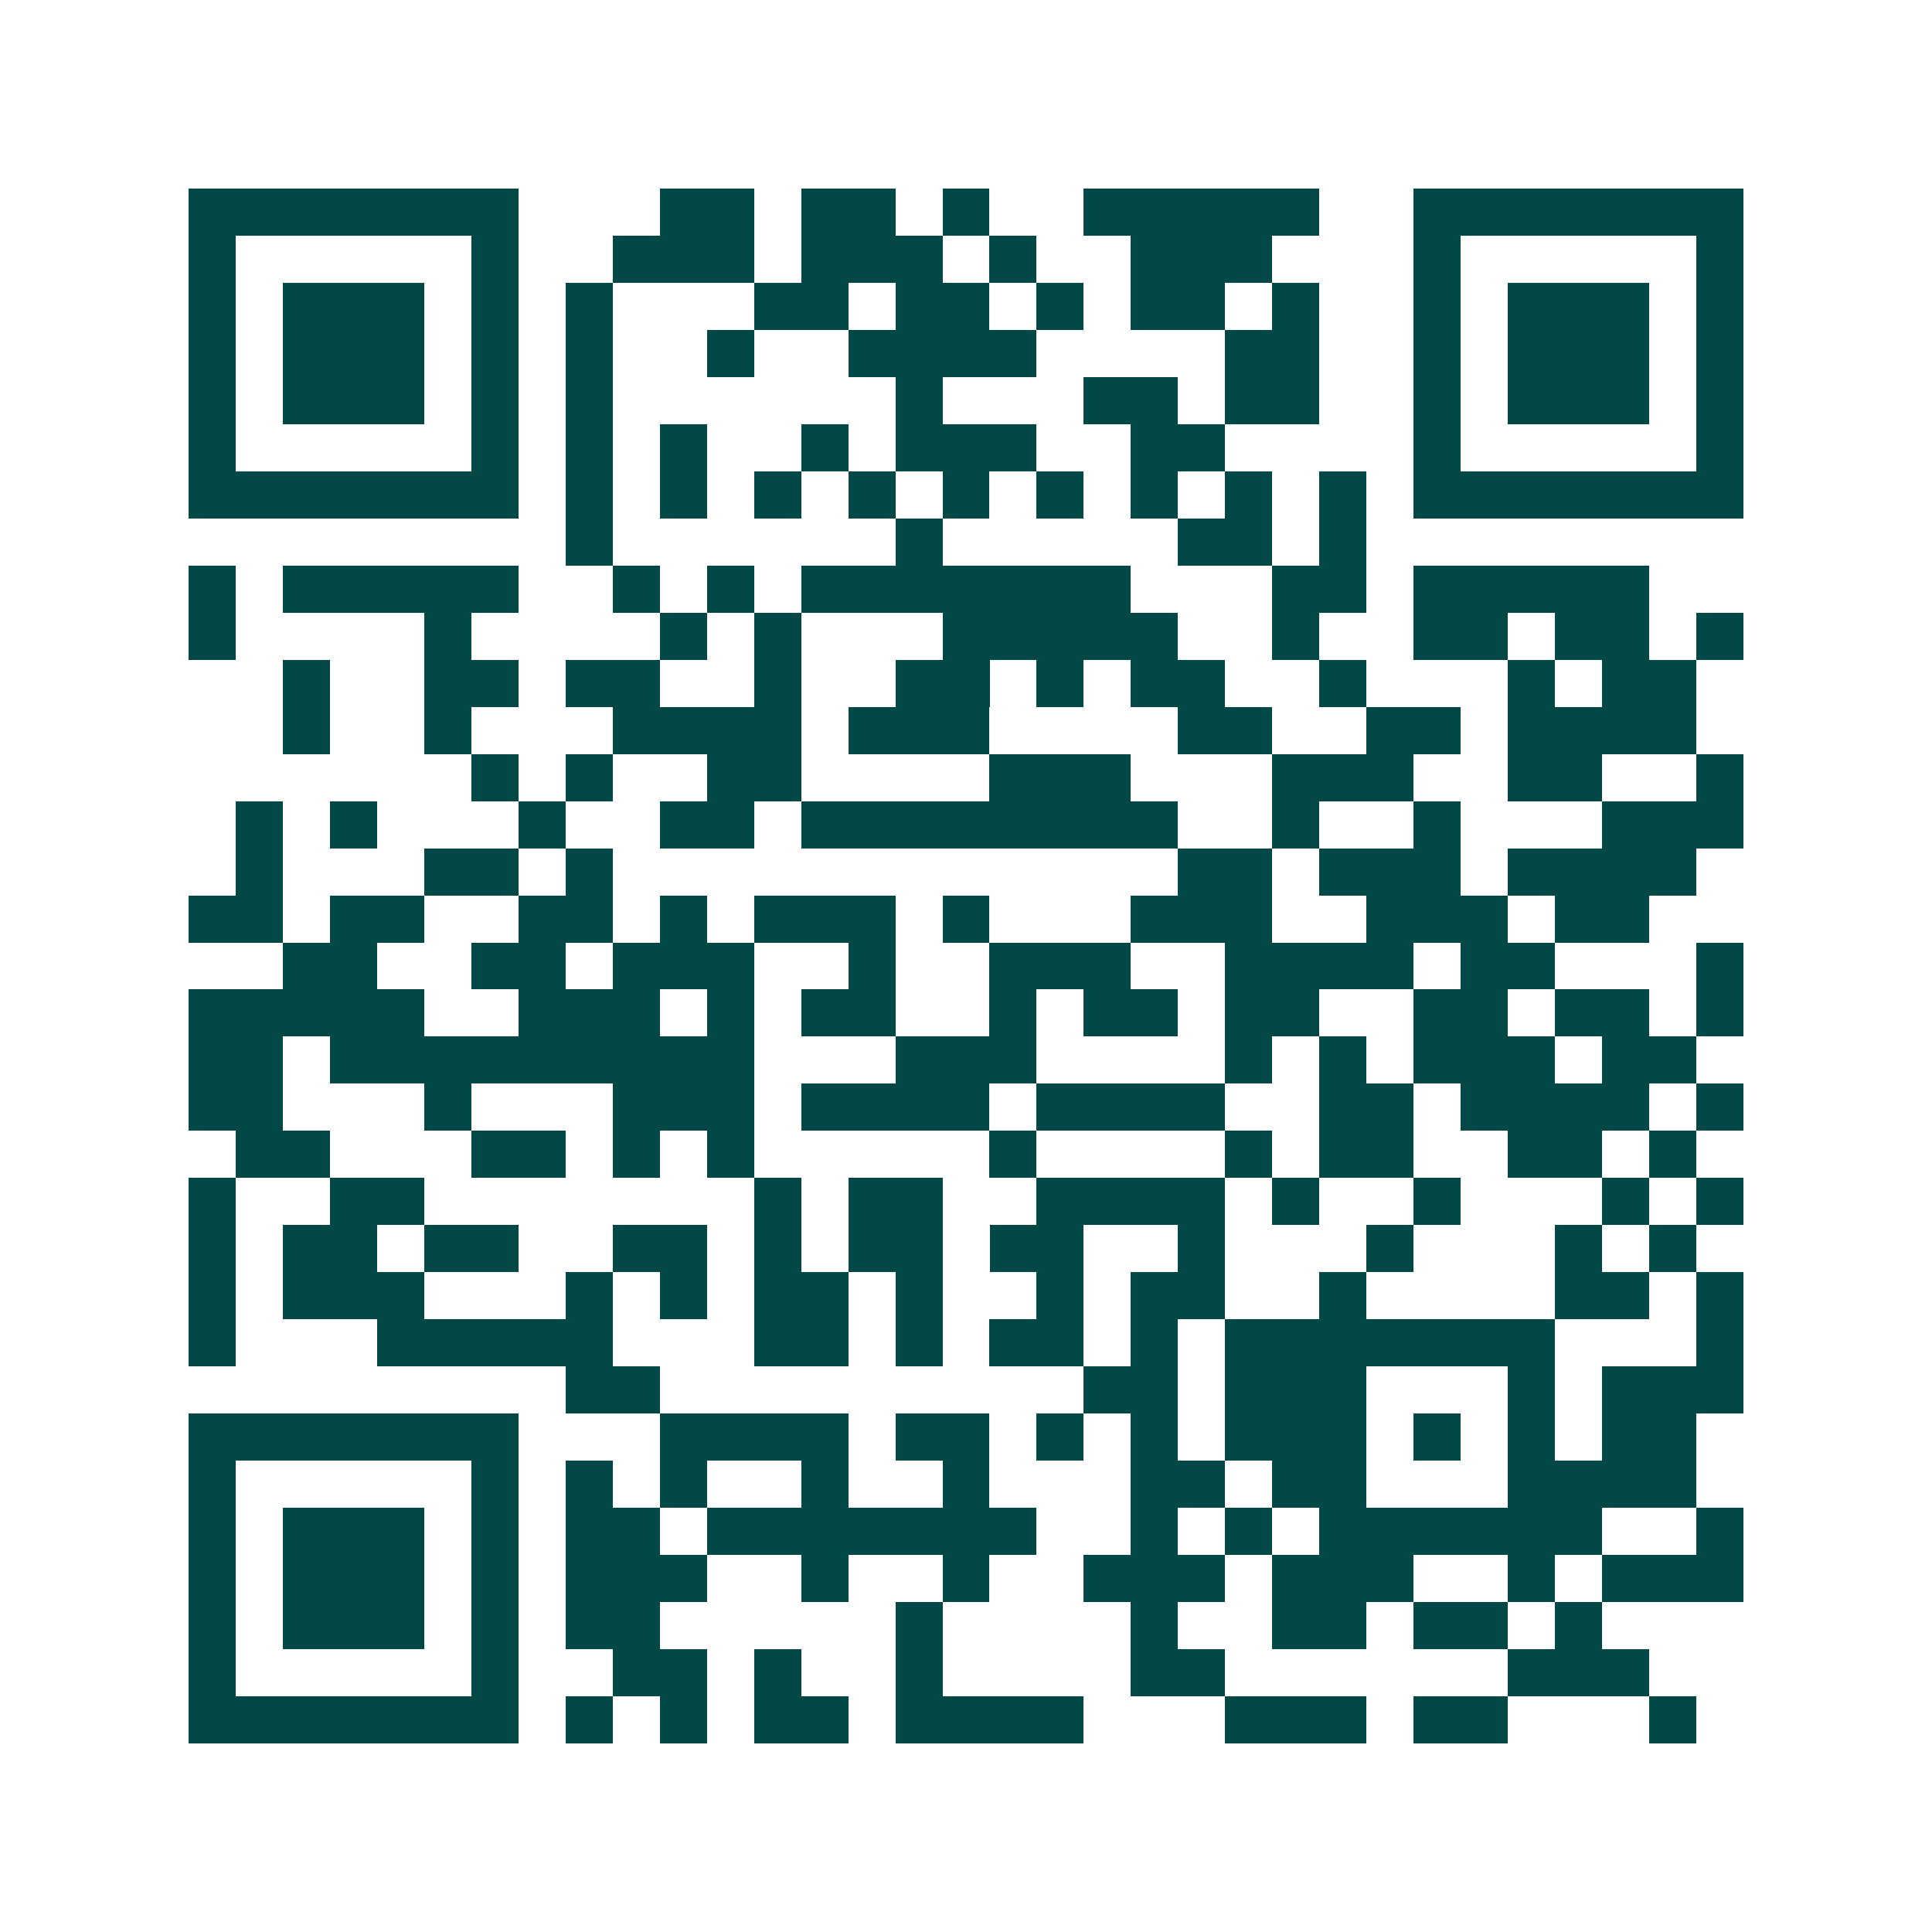 <svg xmlns="http://www.w3.org/2000/svg" width="200" height="200" viewBox="0 0 41 41" shape-rendering="crispEdges"><path fill="#ffffff" d="M0 0h41v41H0z"/><path stroke="#014847" d="M4 4.5h7m3 0h2m1 0h2m1 0h1m2 0h5m2 0h7M4 5.5h1m5 0h1m2 0h3m1 0h3m1 0h1m2 0h3m3 0h1m5 0h1M4 6.5h1m1 0h3m1 0h1m1 0h1m3 0h2m1 0h2m1 0h1m1 0h2m1 0h1m2 0h1m1 0h3m1 0h1M4 7.5h1m1 0h3m1 0h1m1 0h1m2 0h1m2 0h4m4 0h2m2 0h1m1 0h3m1 0h1M4 8.5h1m1 0h3m1 0h1m1 0h1m6 0h1m3 0h2m1 0h2m2 0h1m1 0h3m1 0h1M4 9.5h1m5 0h1m1 0h1m1 0h1m2 0h1m1 0h3m2 0h2m4 0h1m5 0h1M4 10.5h7m1 0h1m1 0h1m1 0h1m1 0h1m1 0h1m1 0h1m1 0h1m1 0h1m1 0h1m1 0h7M12 11.5h1m6 0h1m5 0h2m1 0h1M4 12.5h1m1 0h5m2 0h1m1 0h1m1 0h7m3 0h2m1 0h5M4 13.5h1m4 0h1m4 0h1m1 0h1m3 0h5m2 0h1m2 0h2m1 0h2m1 0h1M6 14.5h1m2 0h2m1 0h2m2 0h1m2 0h2m1 0h1m1 0h2m2 0h1m3 0h1m1 0h2M6 15.5h1m2 0h1m3 0h4m1 0h3m4 0h2m2 0h2m1 0h4M10 16.5h1m1 0h1m2 0h2m4 0h3m3 0h3m2 0h2m2 0h1M5 17.5h1m1 0h1m3 0h1m2 0h2m1 0h8m2 0h1m2 0h1m3 0h3M5 18.5h1m3 0h2m1 0h1m12 0h2m1 0h3m1 0h4M4 19.5h2m1 0h2m2 0h2m1 0h1m1 0h3m1 0h1m3 0h3m2 0h3m1 0h2M6 20.5h2m2 0h2m1 0h3m2 0h1m2 0h3m2 0h4m1 0h2m3 0h1M4 21.5h5m2 0h3m1 0h1m1 0h2m2 0h1m1 0h2m1 0h2m2 0h2m1 0h2m1 0h1M4 22.5h2m1 0h9m3 0h3m4 0h1m1 0h1m1 0h3m1 0h2M4 23.5h2m3 0h1m3 0h3m1 0h4m1 0h4m2 0h2m1 0h4m1 0h1M5 24.5h2m3 0h2m1 0h1m1 0h1m5 0h1m4 0h1m1 0h2m2 0h2m1 0h1M4 25.5h1m2 0h2m7 0h1m1 0h2m2 0h4m1 0h1m2 0h1m3 0h1m1 0h1M4 26.5h1m1 0h2m1 0h2m2 0h2m1 0h1m1 0h2m1 0h2m2 0h1m3 0h1m3 0h1m1 0h1M4 27.5h1m1 0h3m3 0h1m1 0h1m1 0h2m1 0h1m2 0h1m1 0h2m2 0h1m4 0h2m1 0h1M4 28.5h1m3 0h5m3 0h2m1 0h1m1 0h2m1 0h1m1 0h7m3 0h1M12 29.5h2m9 0h2m1 0h3m3 0h1m1 0h3M4 30.5h7m3 0h4m1 0h2m1 0h1m1 0h1m1 0h3m1 0h1m1 0h1m1 0h2M4 31.5h1m5 0h1m1 0h1m1 0h1m2 0h1m2 0h1m3 0h2m1 0h2m3 0h4M4 32.5h1m1 0h3m1 0h1m1 0h2m1 0h7m2 0h1m1 0h1m1 0h6m2 0h1M4 33.5h1m1 0h3m1 0h1m1 0h3m2 0h1m2 0h1m2 0h3m1 0h3m2 0h1m1 0h3M4 34.5h1m1 0h3m1 0h1m1 0h2m5 0h1m4 0h1m2 0h2m1 0h2m1 0h1M4 35.5h1m5 0h1m2 0h2m1 0h1m2 0h1m4 0h2m6 0h3M4 36.5h7m1 0h1m1 0h1m1 0h2m1 0h4m3 0h3m1 0h2m3 0h1"/></svg>
